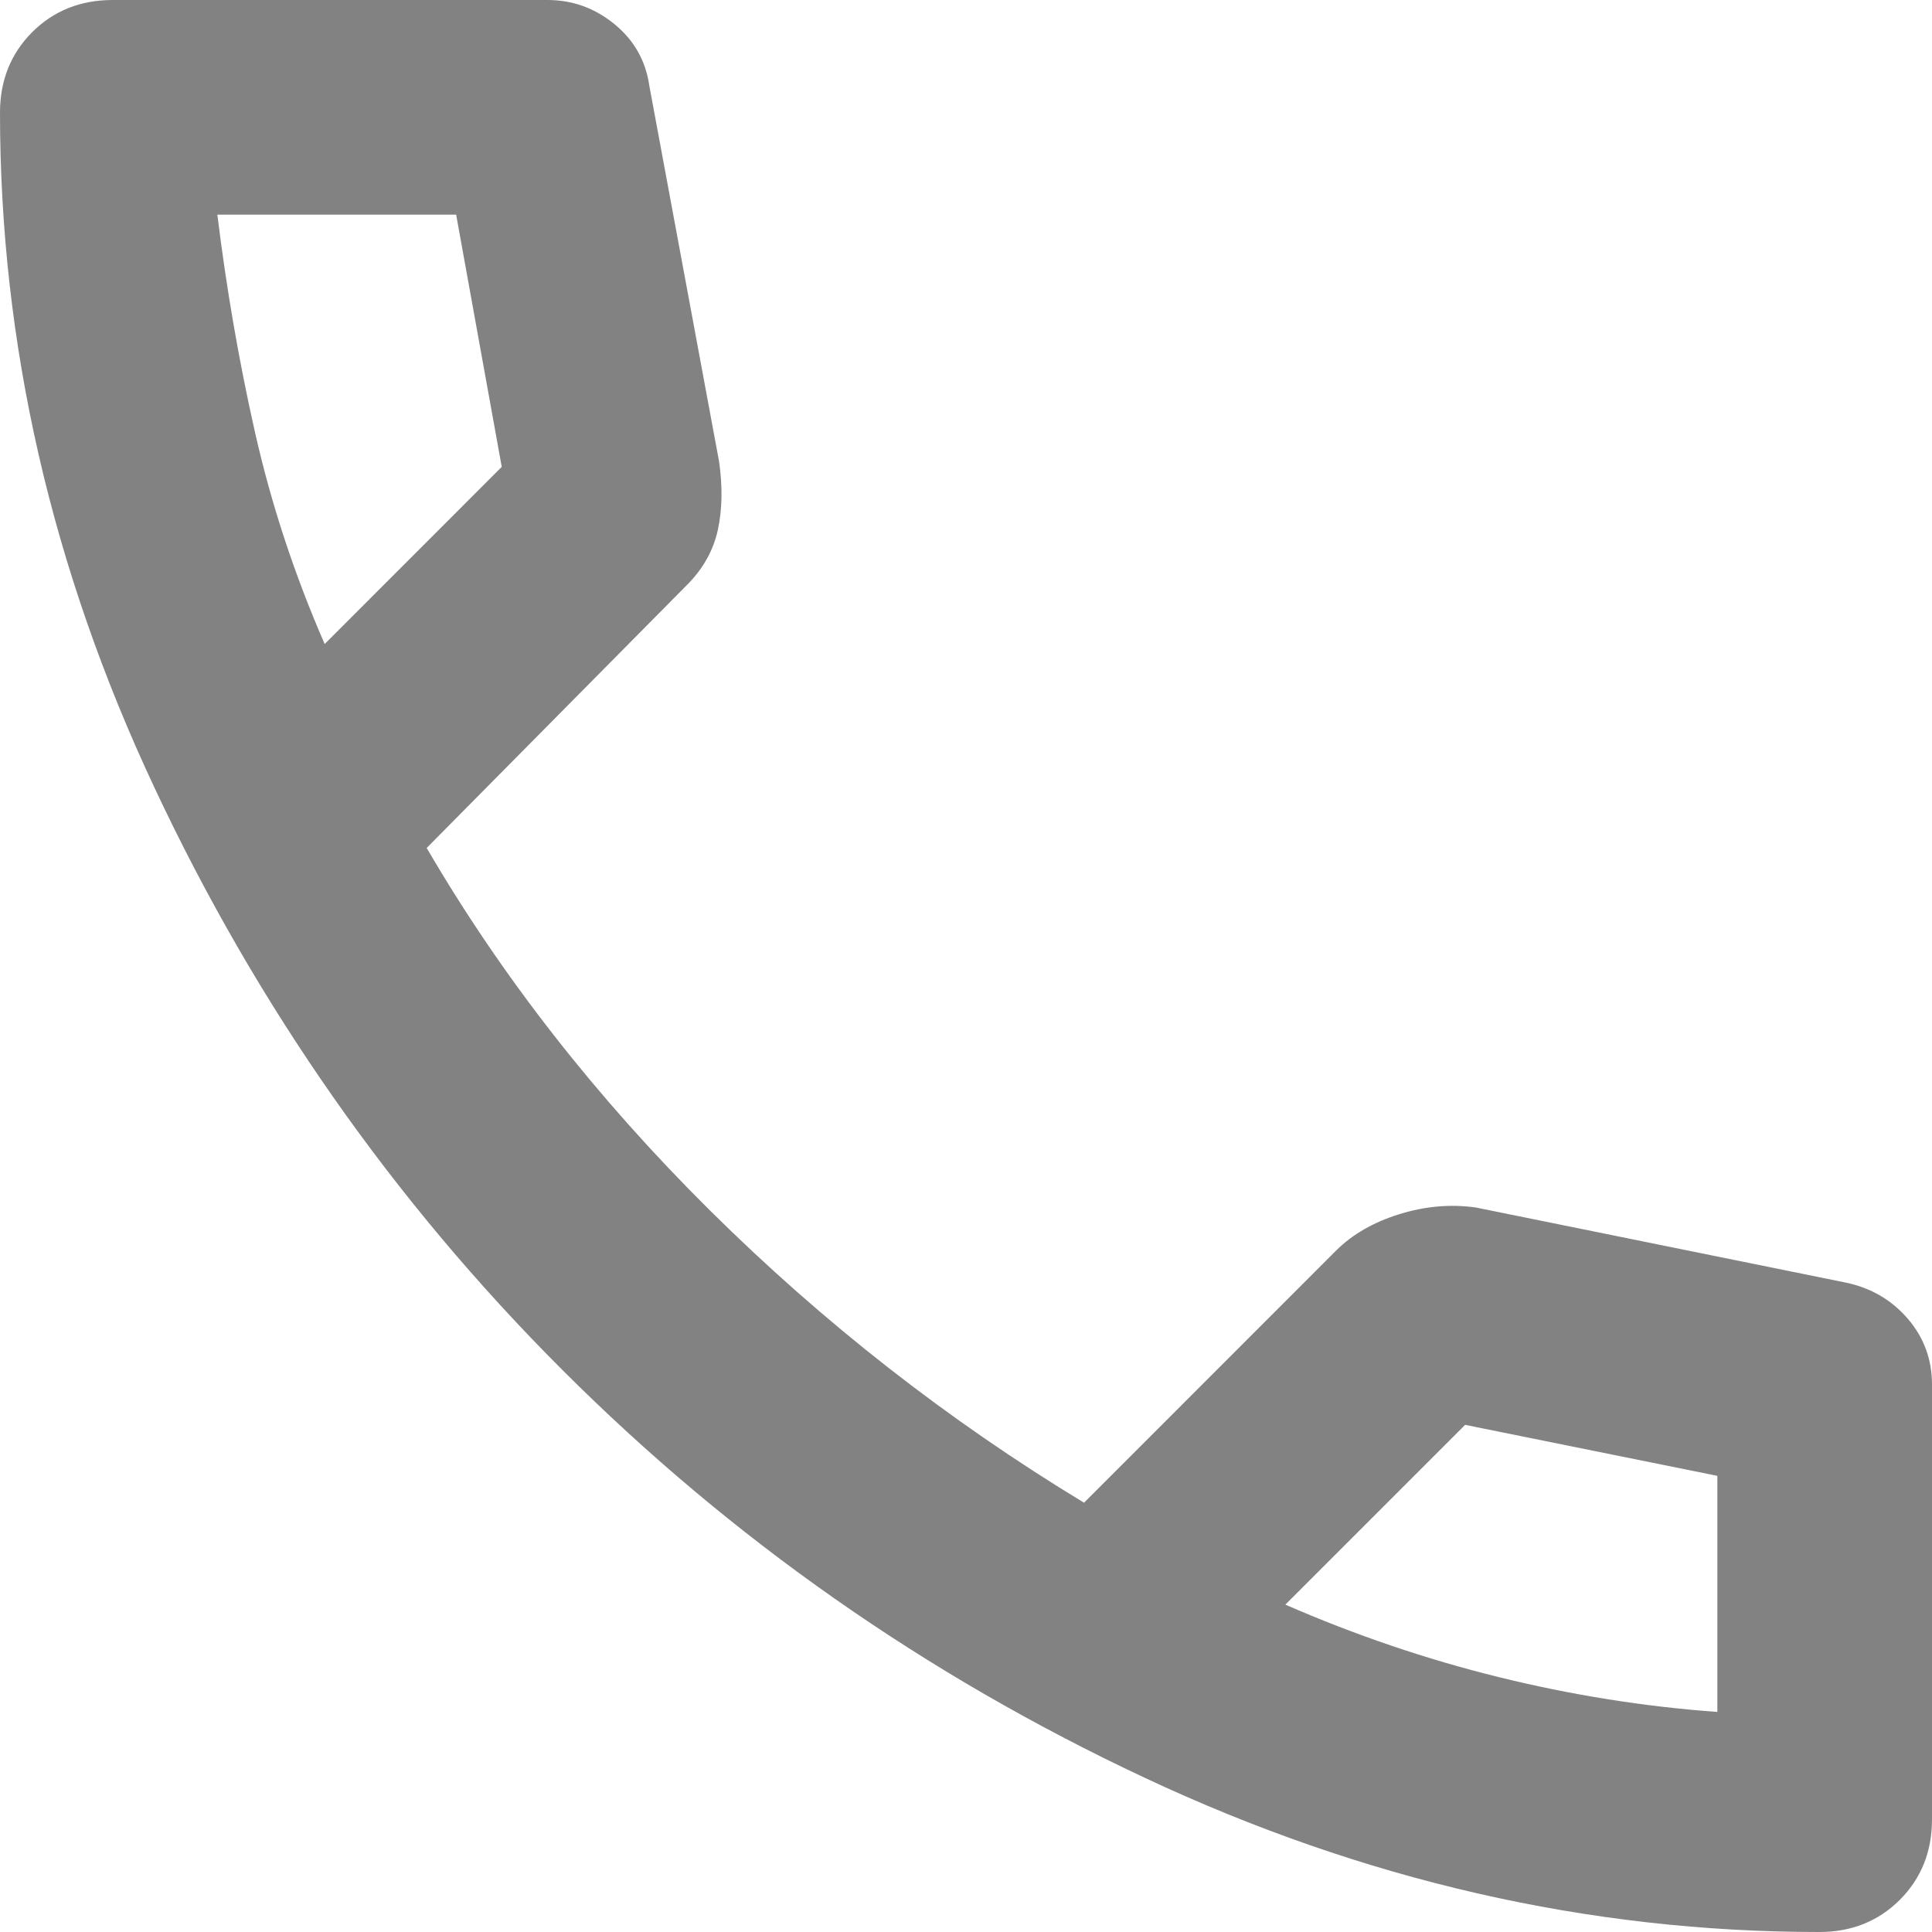 <svg width="20" height="20" viewBox="0 0 20 20" fill="none" xmlns="http://www.w3.org/2000/svg">
<path d="M18.833 20C19.167 20 19.444 19.889 19.667 19.667C19.889 19.444 20 19.167 20 18.833V14.333C20 14.074 19.917 13.847 19.75 13.652C19.583 13.458 19.37 13.333 19.111 13.278L15.278 12.5C15.018 12.463 14.754 12.486 14.486 12.569C14.217 12.653 14 12.778 13.833 12.944L11.222 15.556C9.815 14.704 8.523 13.694 7.347 12.528C6.171 11.361 5.194 10.111 4.417 8.778L7.111 6.056C7.278 5.889 7.384 5.699 7.431 5.486C7.477 5.273 7.481 5.037 7.444 4.778L6.722 0.889C6.685 0.63 6.565 0.417 6.361 0.25C6.157 0.083 5.926 0 5.667 0H1.167C0.833 0 0.556 0.111 0.333 0.333C0.111 0.556 -9.53674e-07 0.833 -9.53674e-07 1.167C-9.53674e-07 3.556 0.533 5.884 1.598 8.152C2.662 10.421 4.07 12.43 5.82 14.18C7.57 15.93 9.579 17.338 11.847 18.402C14.116 19.467 16.444 20 18.833 20ZM3.361 6.667C3.046 5.944 2.806 5.213 2.639 4.472C2.472 3.731 2.343 2.981 2.25 2.222H4.722L5.194 4.833L3.361 6.667ZM13.306 16.611L15.167 14.75L17.778 15.278V17.722C17.018 17.667 16.264 17.546 15.513 17.361C14.764 17.176 14.028 16.926 13.306 16.611Z" fill="#828282"/>
</svg>
